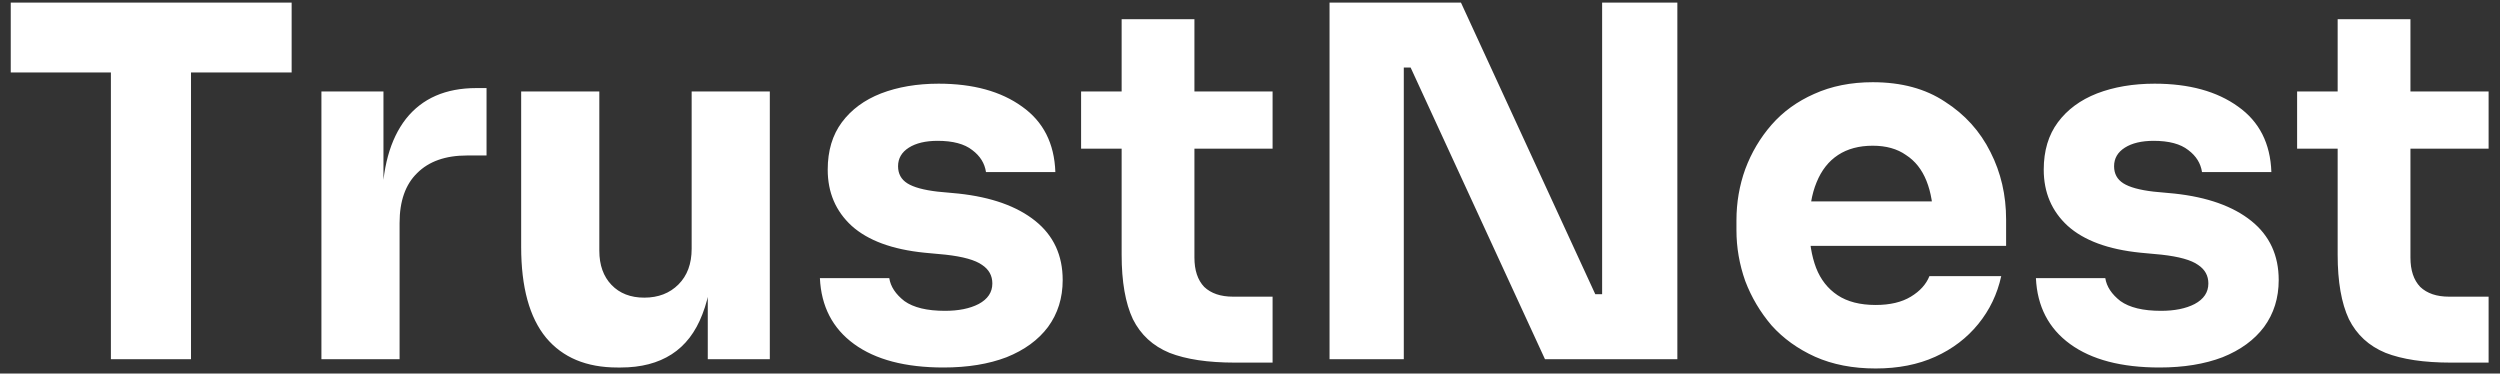 <svg width="174" height="26" viewBox="0 0 174 26" fill="none" xmlns="http://www.w3.org/2000/svg">
<rect x="0" y="0" width="174" height="26" fill="#333333" stroke="none"/>
<path d="M7.718 25V4.362H13.294V25H7.718ZM0.748 5.042V0.18H20.298V5.042H0.748ZM22.371 25V6.368H26.689V14.358H26.587C26.587 11.729 27.142 9.7 28.253 8.272C29.386 6.844 31.018 6.13 33.149 6.13H33.863V10.822H32.503C31.007 10.822 29.851 11.23 29.035 12.046C28.219 12.839 27.811 13.995 27.811 15.514V25H22.371ZM42.971 25.578C40.818 25.578 39.163 24.887 38.007 23.504C36.851 22.099 36.273 19.991 36.273 17.18V6.368H41.713V17.452C41.713 18.449 41.997 19.243 42.563 19.832C43.13 20.421 43.889 20.716 44.841 20.716C45.816 20.716 46.609 20.41 47.221 19.798C47.833 19.186 48.139 18.359 48.139 17.316V6.368H53.579V25H49.261V17.146H49.635C49.635 19.027 49.386 20.603 48.887 21.872C48.411 23.119 47.697 24.048 46.745 24.66C45.793 25.272 44.615 25.578 43.209 25.578H42.971ZM65.667 25.578C63.015 25.578 60.941 25.034 59.445 23.946C57.949 22.858 57.156 21.328 57.065 19.356H61.893C61.984 19.945 62.335 20.478 62.947 20.954C63.582 21.407 64.523 21.634 65.769 21.634C66.721 21.634 67.503 21.475 68.115 21.158C68.75 20.818 69.067 20.342 69.067 19.73C69.067 19.186 68.829 18.755 68.353 18.438C67.877 18.098 67.027 17.86 65.803 17.724L64.341 17.588C62.097 17.361 60.409 16.738 59.275 15.718C58.165 14.698 57.609 13.395 57.609 11.808C57.609 10.493 57.938 9.394 58.595 8.51C59.253 7.626 60.159 6.957 61.315 6.504C62.494 6.051 63.831 5.824 65.327 5.824C67.73 5.824 69.668 6.357 71.141 7.422C72.615 8.465 73.385 9.983 73.453 11.978H68.625C68.535 11.366 68.217 10.856 67.673 10.448C67.129 10.017 66.325 9.802 65.259 9.802C64.421 9.802 63.752 9.961 63.253 10.278C62.755 10.595 62.505 11.026 62.505 11.57C62.505 12.091 62.721 12.488 63.151 12.76C63.582 13.032 64.285 13.225 65.259 13.338L66.721 13.474C69.011 13.723 70.79 14.358 72.059 15.378C73.329 16.398 73.963 17.769 73.963 19.492C73.963 20.739 73.623 21.827 72.943 22.756C72.263 23.663 71.3 24.365 70.053 24.864C68.807 25.34 67.345 25.578 65.667 25.578ZM85.954 25.238C84.073 25.238 82.554 25.011 81.398 24.558C80.242 24.082 79.392 23.3 78.848 22.212C78.326 21.101 78.066 19.605 78.066 17.724V1.336H83.132V17.928C83.132 18.812 83.359 19.492 83.812 19.968C84.288 20.421 84.957 20.648 85.818 20.648H88.572V25.238H85.954ZM75.244 10.346V6.368H88.572V10.346H75.244ZM92.536 25V0.18H101.682L111.032 20.478H112.188L111.508 21.09V0.18H116.744V25H107.53L98.18 4.702H97.024L97.704 4.09V25H92.536ZM130.547 25.646C128.961 25.646 127.555 25.374 126.331 24.83C125.13 24.286 124.121 23.561 123.305 22.654C122.512 21.725 121.9 20.693 121.469 19.56C121.061 18.404 120.857 17.225 120.857 16.024V15.344C120.857 14.097 121.061 12.907 121.469 11.774C121.9 10.618 122.512 9.587 123.305 8.68C124.099 7.773 125.085 7.059 126.263 6.538C127.465 5.994 128.825 5.722 130.343 5.722C132.338 5.722 134.015 6.175 135.375 7.082C136.758 7.966 137.812 9.133 138.537 10.584C139.263 12.012 139.625 13.576 139.625 15.276V17.112H123.135V14.018H136.327L134.559 15.446C134.559 14.335 134.401 13.383 134.083 12.59C133.766 11.797 133.29 11.196 132.655 10.788C132.043 10.357 131.273 10.142 130.343 10.142C129.391 10.142 128.587 10.357 127.929 10.788C127.272 11.219 126.773 11.853 126.433 12.692C126.093 13.508 125.923 14.517 125.923 15.718C125.923 16.829 126.082 17.803 126.399 18.642C126.717 19.458 127.215 20.093 127.895 20.546C128.575 20.999 129.459 21.226 130.547 21.226C131.545 21.226 132.361 21.033 132.995 20.648C133.63 20.263 134.061 19.787 134.287 19.22H139.285C139.013 20.467 138.481 21.577 137.687 22.552C136.894 23.527 135.897 24.286 134.695 24.83C133.494 25.374 132.111 25.646 130.547 25.646ZM150.302 25.578C147.65 25.578 145.576 25.034 144.08 23.946C142.584 22.858 141.791 21.328 141.7 19.356H146.528C146.619 19.945 146.97 20.478 147.582 20.954C148.217 21.407 149.157 21.634 150.404 21.634C151.356 21.634 152.138 21.475 152.75 21.158C153.385 20.818 153.702 20.342 153.702 19.73C153.702 19.186 153.464 18.755 152.988 18.438C152.512 18.098 151.662 17.86 150.438 17.724L148.976 17.588C146.732 17.361 145.043 16.738 143.91 15.718C142.799 14.698 142.244 13.395 142.244 11.808C142.244 10.493 142.573 9.394 143.23 8.51C143.887 7.626 144.794 6.957 145.95 6.504C147.129 6.051 148.466 5.824 149.962 5.824C152.365 5.824 154.303 6.357 155.776 7.422C157.249 8.465 158.02 9.983 158.088 11.978H153.26C153.169 11.366 152.852 10.856 152.308 10.448C151.764 10.017 150.959 9.802 149.894 9.802C149.055 9.802 148.387 9.961 147.888 10.278C147.389 10.595 147.14 11.026 147.14 11.57C147.14 12.091 147.355 12.488 147.786 12.76C148.217 13.032 148.919 13.225 149.894 13.338L151.356 13.474C153.645 13.723 155.425 14.358 156.694 15.378C157.963 16.398 158.598 17.769 158.598 19.492C158.598 20.739 158.258 21.827 157.578 22.756C156.898 23.663 155.935 24.365 154.688 24.864C153.441 25.34 151.979 25.578 150.302 25.578ZM170.589 25.238C168.707 25.238 167.189 25.011 166.033 24.558C164.877 24.082 164.027 23.3 163.483 22.212C162.961 21.101 162.701 19.605 162.701 17.724V1.336H167.767V17.928C167.767 18.812 167.993 19.492 168.447 19.968C168.923 20.421 169.591 20.648 170.453 20.648H173.207V25.238H170.589ZM159.879 10.346V6.368H173.207V10.346H159.879Z" fill="white"/>
</svg>
